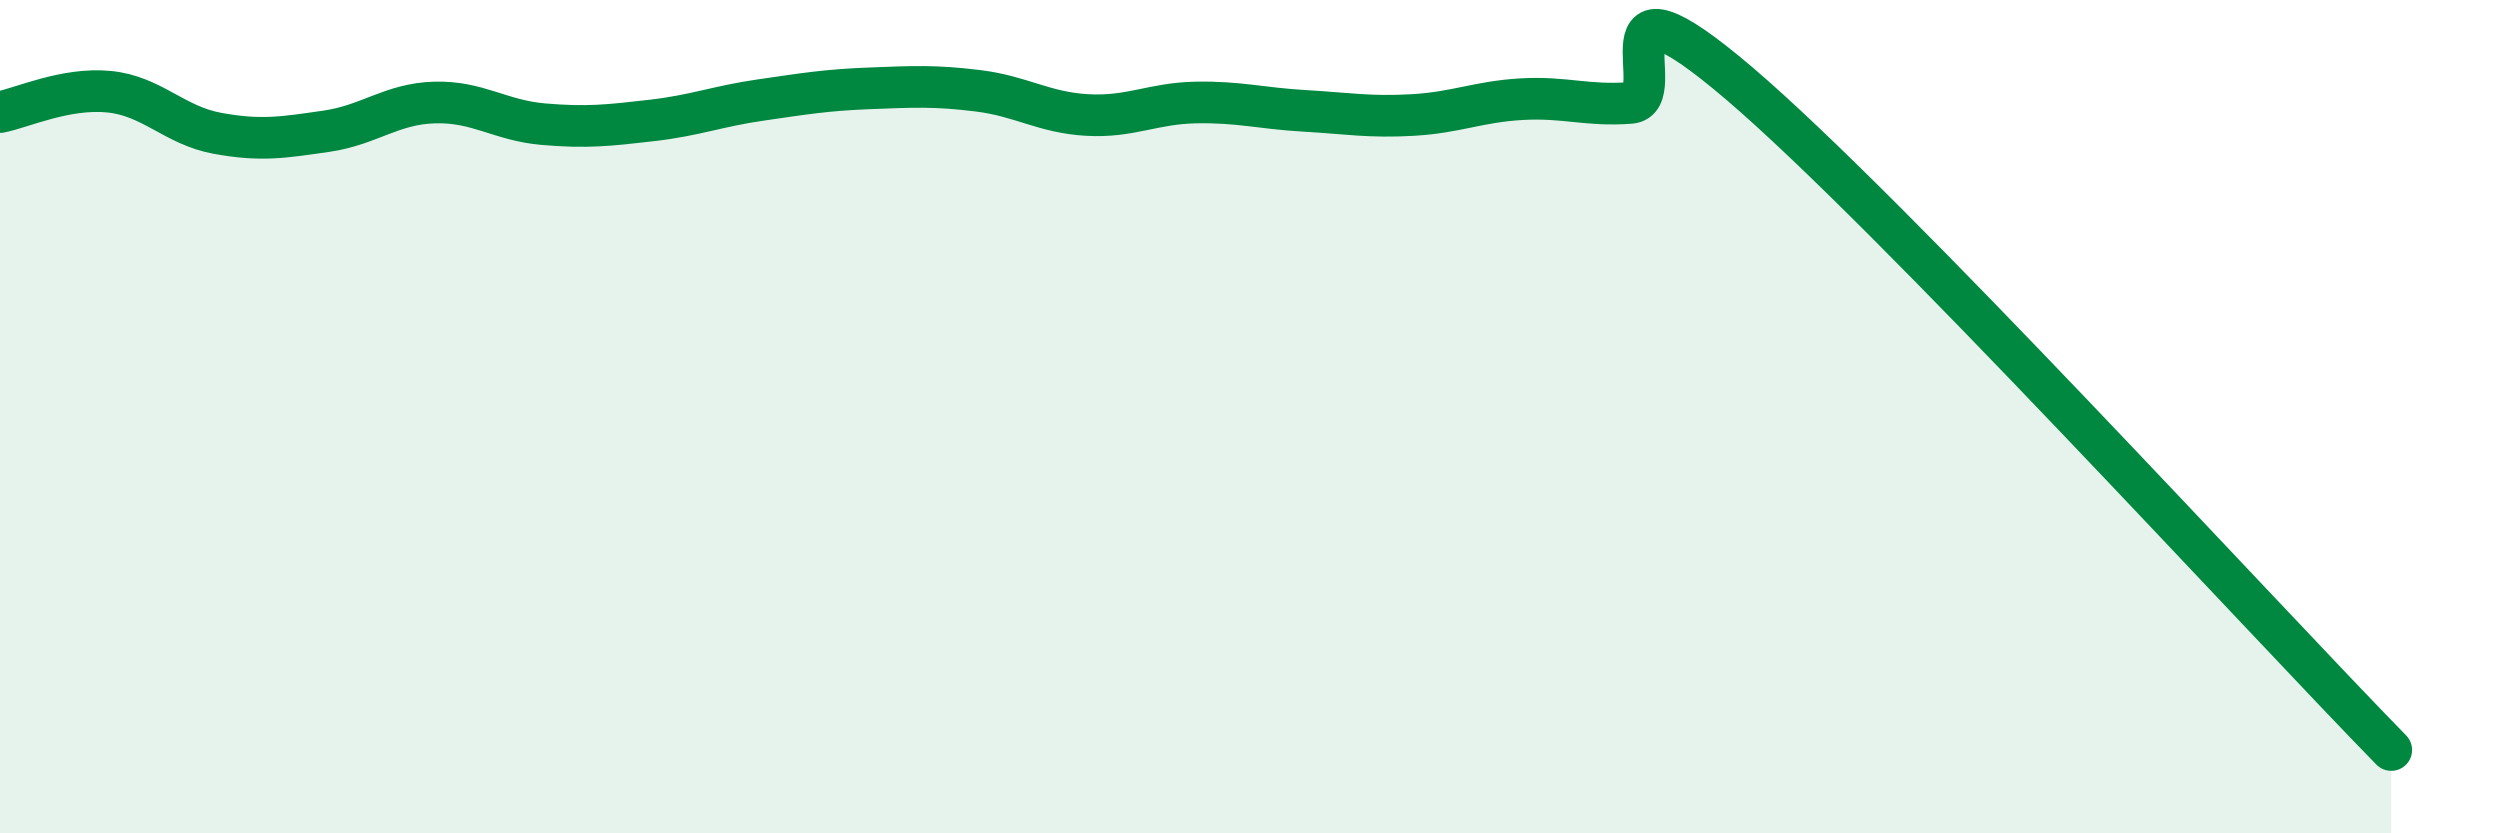 
    <svg width="60" height="20" viewBox="0 0 60 20" xmlns="http://www.w3.org/2000/svg">
      <path
        d="M 0,2.69 C 0.52,2.59 1.57,2.1 2.61,2.2 C 3.65,2.3 4.18,3.01 5.22,3.2 C 6.26,3.39 6.79,3.3 7.83,3.15 C 8.87,3 9.39,2.49 10.43,2.46 C 11.47,2.43 12,2.89 13.04,2.98 C 14.08,3.07 14.61,3.01 15.65,2.89 C 16.69,2.77 17.22,2.55 18.26,2.4 C 19.3,2.25 19.83,2.16 20.87,2.12 C 21.91,2.08 22.44,2.05 23.48,2.18 C 24.52,2.31 25.05,2.7 26.09,2.76 C 27.13,2.82 27.66,2.48 28.7,2.46 C 29.74,2.44 30.26,2.6 31.3,2.66 C 32.34,2.72 32.87,2.82 33.91,2.76 C 34.95,2.7 35.48,2.44 36.52,2.38 C 37.56,2.32 38.09,2.55 39.13,2.47 C 40.17,2.39 38.09,-1.11 41.74,2 C 45.39,5.11 54.26,14.8 57.39,18L57.39 20L0 20Z"
        fill="#008740"
        opacity="0.1"
        stroke-linecap="round"
        stroke-linejoin="round"
      />
      <path
        d="M 0,2.69 C 0.52,2.59 1.57,2.1 2.61,2.2 C 3.65,2.3 4.18,3.01 5.22,3.2 C 6.26,3.39 6.79,3.3 7.83,3.15 C 8.87,3 9.39,2.49 10.43,2.46 C 11.47,2.43 12,2.89 13.04,2.98 C 14.08,3.07 14.61,3.01 15.65,2.89 C 16.69,2.77 17.22,2.55 18.26,2.4 C 19.3,2.25 19.83,2.16 20.87,2.12 C 21.91,2.08 22.44,2.05 23.48,2.18 C 24.52,2.31 25.05,2.7 26.09,2.76 C 27.13,2.82 27.66,2.48 28.7,2.46 C 29.74,2.44 30.26,2.6 31.3,2.66 C 32.34,2.72 32.87,2.82 33.91,2.76 C 34.95,2.7 35.48,2.44 36.52,2.38 C 37.56,2.32 38.09,2.55 39.13,2.47 C 40.17,2.39 38.09,-1.11 41.74,2 C 45.39,5.11 54.26,14.8 57.39,18"
        stroke="#008740"
        stroke-width="1"
        fill="none"
        stroke-linecap="round"
        stroke-linejoin="round"
      />
    </svg>
  